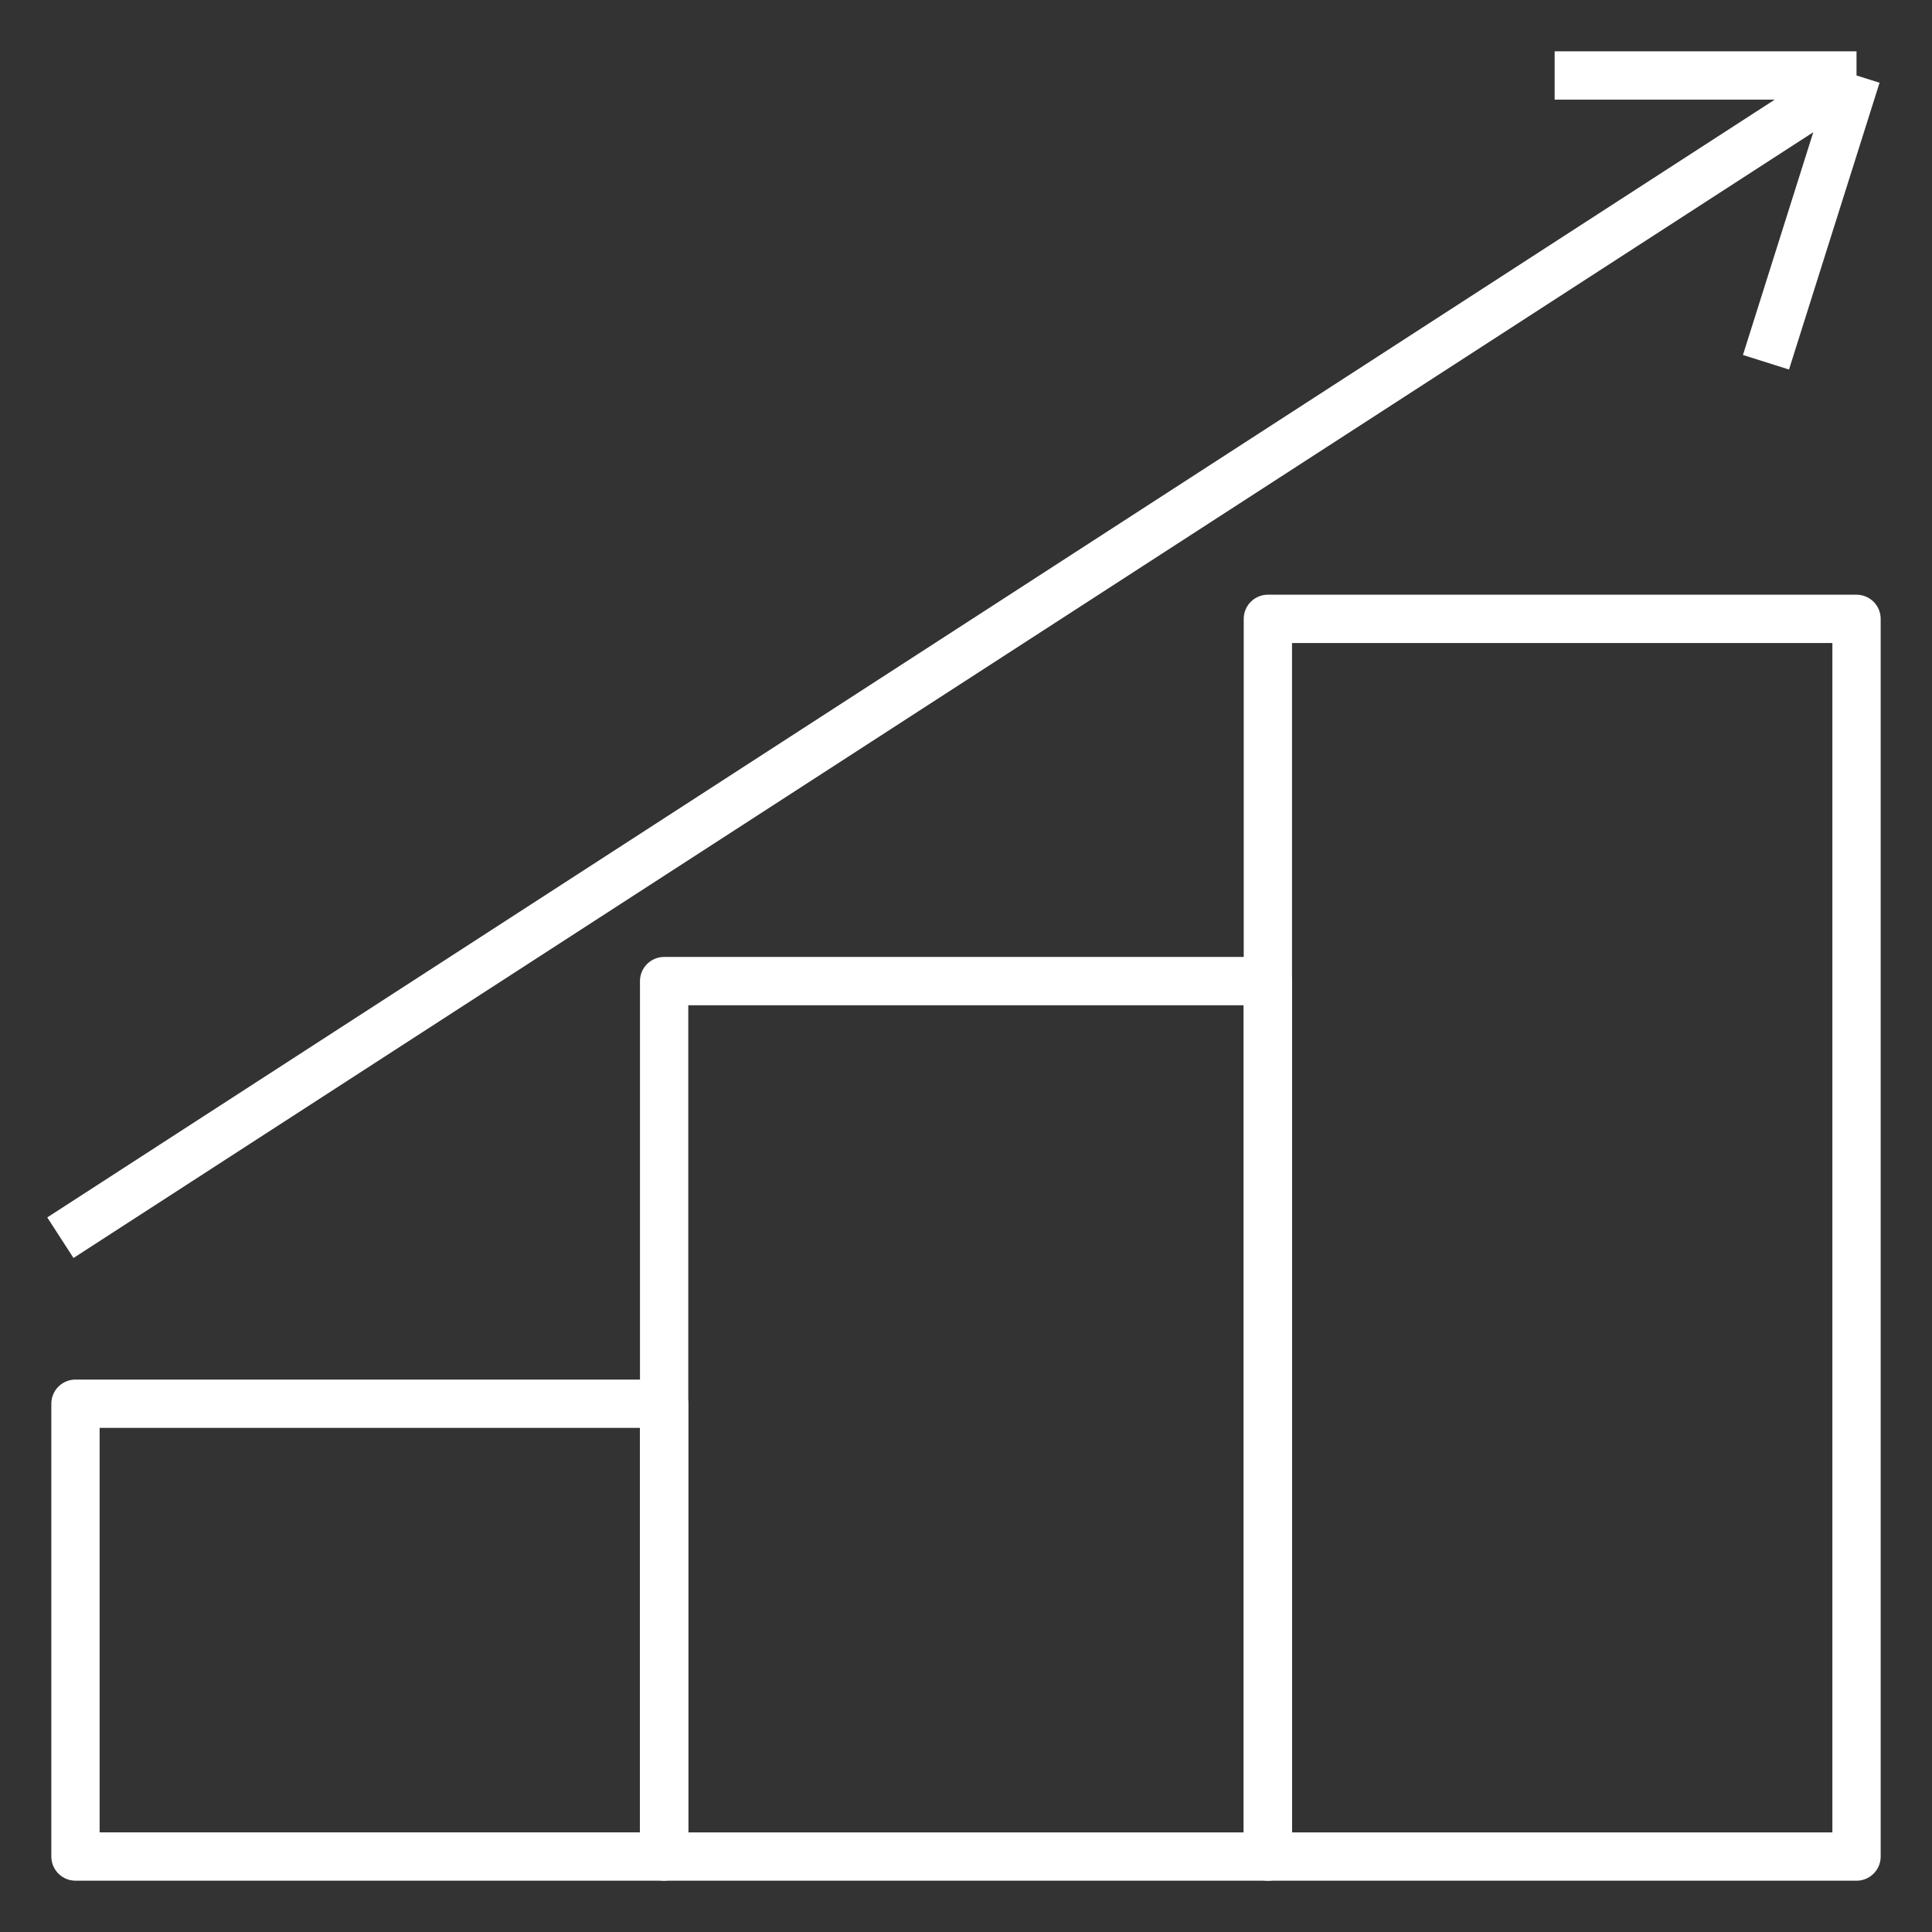 <svg width="60" height="60" viewBox="0 0 60 60" fill="none" xmlns="http://www.w3.org/2000/svg">
<rect x="0" y="0" width="60" height="60" fill="#333333" stroke="none"/>
<rect x="2.344" y="43.594" width="18.281" height="14.062" stroke="white" stroke-width="1.5" stroke-linejoin="round"/>
<rect x="20.625" y="30.469" width="18.75" height="27.188" stroke="white" stroke-width="1.5" stroke-linejoin="round"/>
<rect x="39.375" y="19.219" width="18.281" height="38.438" stroke="white" stroke-width="1.5" stroke-linejoin="round"/>
<path d="M1.875 38.438L57.656 2.344M57.656 2.344H48.281M57.656 2.344L54.844 11.25" stroke="white" stroke-width="1.5" stroke-linejoin="round"/>
</svg>

